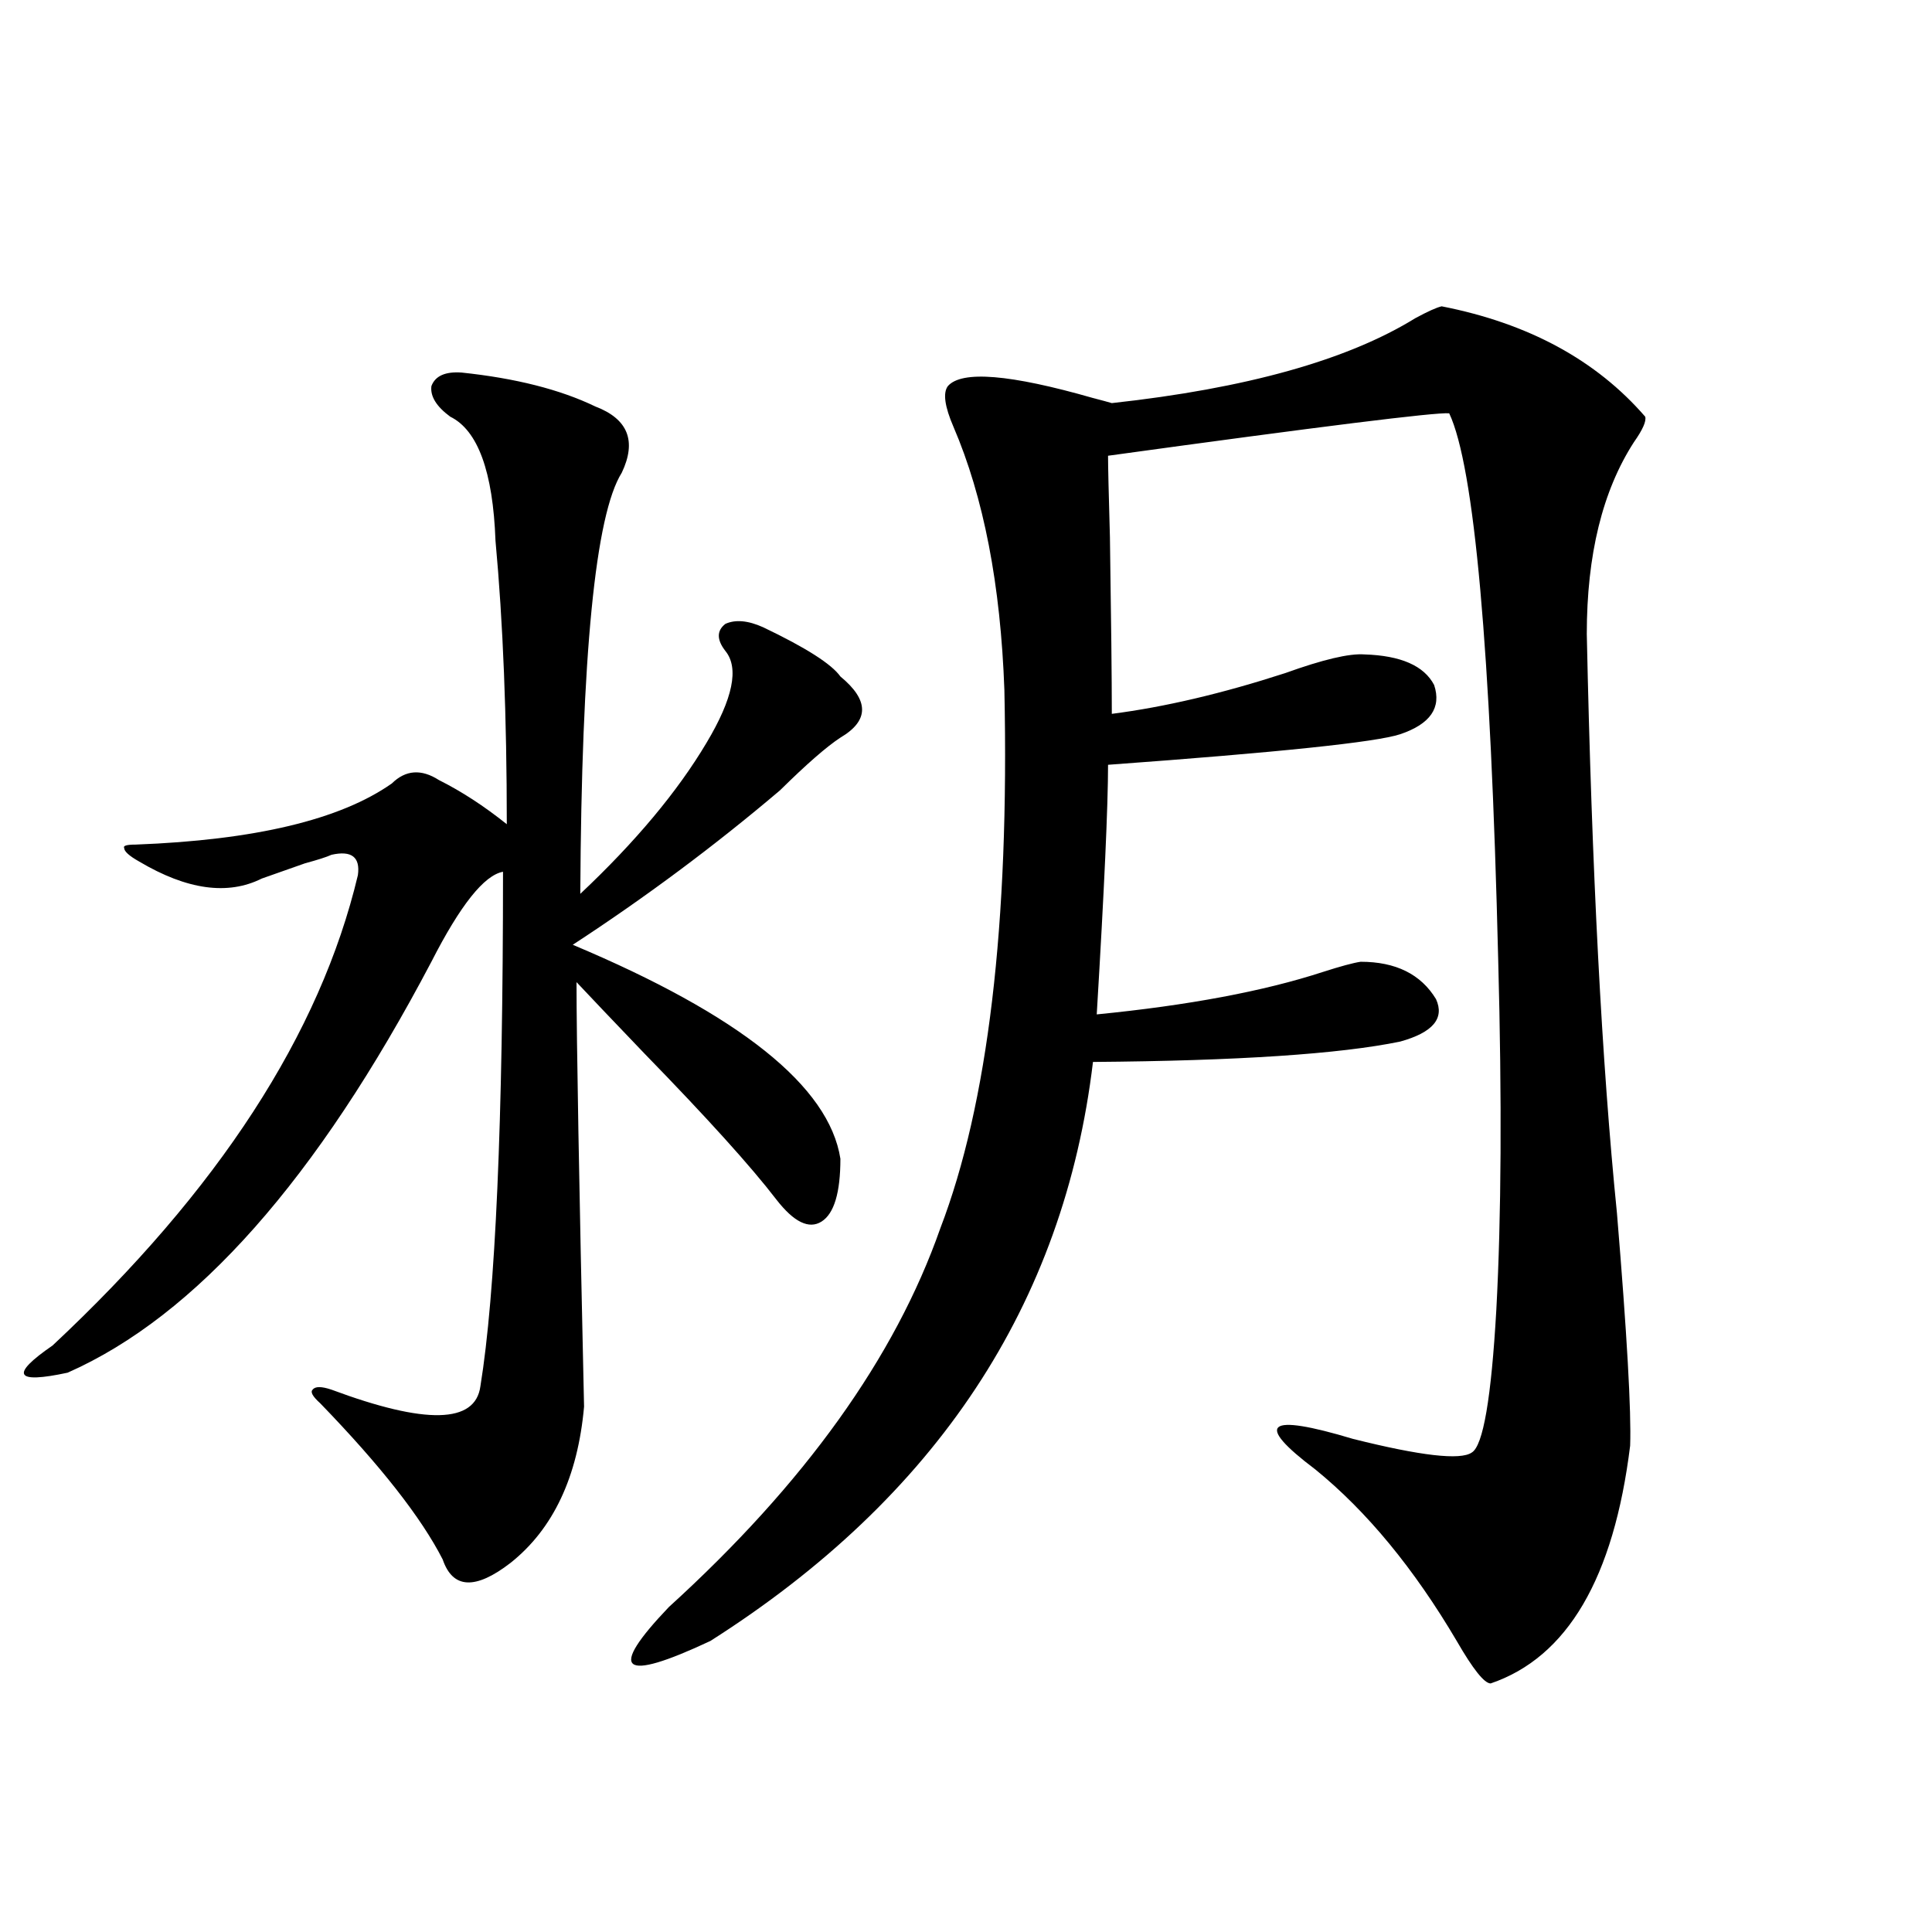 <?xml version="1.0" encoding="utf-8"?>
<!-- Generator: Adobe Illustrator 16.0.0, SVG Export Plug-In . SVG Version: 6.00 Build 0)  -->
<!DOCTYPE svg PUBLIC "-//W3C//DTD SVG 1.1//EN" "http://www.w3.org/Graphics/SVG/1.1/DTD/svg11.dtd">
<svg version="1.1" id="图层_1" xmlns="http://www.w3.org/2000/svg" xmlns:xlink="http://www.w3.org/1999/xlink" x="0px" y="0px"
	 width="1000px" height="1000px" viewBox="0 0 1000 1000" enable-background="new 0 0 1000 1000" xml:space="preserve">
<path d="M238.896,192.828c27.957,2.938,51.051,8.789,69.267,17.578c16.905,6.454,21.463,17.88,13.658,34.277
	c-13.658,21.684-20.822,94.345-21.463,217.969c28.612-26.944,50.396-53.022,65.364-78.223c13.658-22.852,16.905-38.672,9.756-47.461
	c-4.558-5.851-4.558-10.547,0-14.063c5.198-2.335,11.707-1.758,19.512,1.758c22.104,10.547,35.441,19.048,39.999,25.488
	c14.954,12.305,14.954,22.852,0,31.641c-7.164,4.696-17.561,13.774-31.219,27.246c-33.825,28.716-69.602,55.371-107.314,79.98
	c86.492,36.337,132.68,73.251,138.533,110.742c0,17.578-3.262,28.427-9.756,32.52c-6.509,4.106-14.313,0.302-23.414-11.426
	c-13.018-16.987-35.776-42.188-68.291-75.586c-16.265-16.987-27.972-29.292-35.121-36.914c0,29.883,1.296,103.134,3.902,219.727
	c-3.262,36.337-15.944,63.281-38.048,80.859c-18.216,14.063-29.923,13.485-35.121-1.758c-11.066-21.671-32.194-48.628-63.413-80.859
	c-3.902-3.516-5.213-5.851-3.902-7.031c1.296-1.758,4.543-1.758,9.756,0c48.779,18.169,74.465,17.578,77.071-1.758
	c7.805-48.038,11.707-136.808,11.707-266.309c-9.756,1.758-22.118,17.29-37.072,46.582
	c-59.19,112.5-121.948,183.403-188.288,212.695c-13.658,2.938-21.143,3.228-22.438,0.879c-1.311-2.335,3.567-7.319,14.634-14.941
	c85.852-80.269,138.533-161.417,158.045-243.457c1.296-9.366-3.262-12.882-13.658-10.547c-2.606,1.181-7.164,2.637-13.658,4.395
	c-11.707,4.106-19.191,6.743-22.438,7.91c-17.561,8.789-38.703,5.864-63.413-8.789c-5.213-2.925-7.805-5.273-7.805-7.031
	c-0.655-1.167,1.296-1.758,5.854-1.758c61.782-2.335,106.004-12.882,132.68-31.641c7.149-7.031,15.274-7.608,24.39-1.758
	c11.707,5.864,23.414,13.485,35.121,22.852c0-55.659-1.951-104.59-5.854-146.777c-1.311-35.733-9.115-57.129-23.414-64.16
	c-7.164-5.273-10.411-10.547-9.756-15.82C225.238,194.586,230.437,192.251,238.896,192.828z M746.201,158.551
	c44.877,8.789,79.998,27.836,105.363,57.129c0.641,2.348-1.311,6.742-5.854,13.184c-16.265,25.199-24.39,58.31-24.39,99.316
	c2.592,122.47,7.805,222.363,15.609,299.707c5.198,62.704,7.47,102.832,6.829,120.41c-8.46,68.555-32.529,109.562-72.193,123.047
	c-3.262,0-9.115-7.333-17.561-21.973c-22.118-37.491-46.508-67.085-73.169-88.77c-31.874-24.019-25.365-29.292,19.512-15.82
	c35.121,8.789,55.608,11.138,61.462,7.031c5.854-3.516,10.076-28.125,12.683-73.828c2.592-48.038,2.927-108.394,0.976-181.055
	c-3.902-161.128-12.362-255.46-25.365-283.008c-7.164-0.577-66.02,6.742-176.581,21.973c0,5.273,0.32,19.336,0.976,42.188
	c0.641,42.778,0.976,73.251,0.976,91.406c27.316-3.516,57.225-10.547,89.754-21.094c19.512-7.031,33.17-10.245,40.975-9.668
	c18.856,0.591,30.884,5.864,36.097,15.82c3.902,11.728-1.951,20.215-17.561,25.488c-12.362,4.106-62.772,9.38-151.216,15.82
	c0,21.094-1.951,64.16-5.854,129.199c47.469-4.683,86.492-12.003,117.07-21.973c9.101-2.925,15.609-4.683,19.512-5.273
	c18.201,0,31.219,6.454,39.023,19.336c4.543,9.97-1.631,17.29-18.536,21.973c-31.219,6.454-84.235,9.97-159.021,10.547
	c-14.969,125.396-80.974,225.302-198.044,299.707c-46.188,21.671-53.337,15.82-21.463-17.578
	c70.242-63.858,117.07-129.199,140.484-195.996c24.71-64.448,35.762-157.324,33.17-278.613
	c-1.951-54.492-10.731-99.894-26.341-136.23c-4.558-10.547-5.533-17.578-2.927-21.094c7.149-8.199,32.194-6.152,75.12,6.152
	c4.543,1.181,7.805,2.06,9.756,2.637c69.587-7.608,121.948-22.262,157.069-43.945C739.037,161.188,743.595,159.141,746.201,158.551z
	"/>
</svg>
